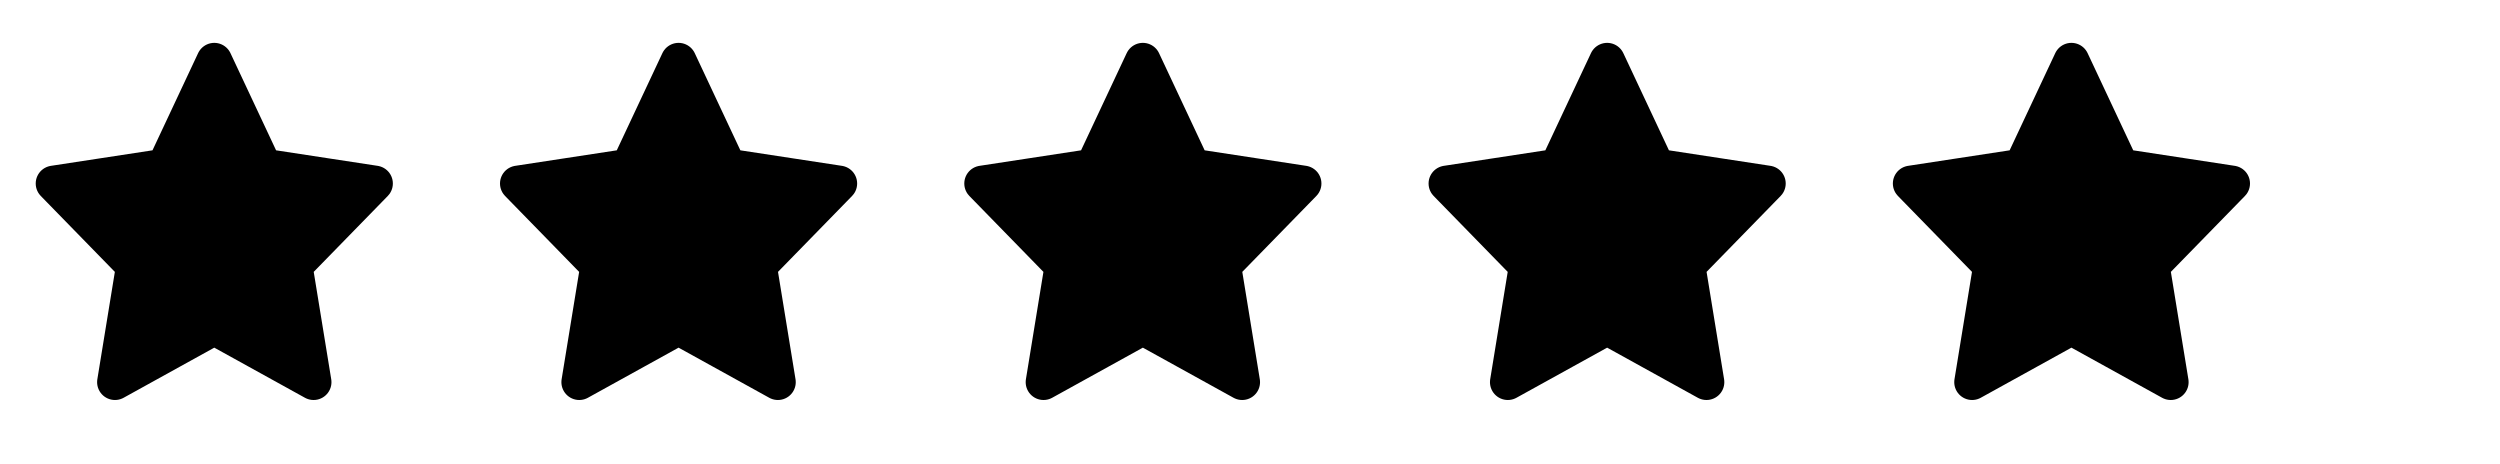 <svg xmlns="http://www.w3.org/2000/svg" fill="none" viewBox="0 0 70 13" height="13" width="70">
<path stroke-linejoin="round" stroke-linecap="round" stroke="black" fill="black" d="M6 9.163L3.219 10.7L3.75 7.444L1.5 5.138L4.609 4.663L6 1.7L7.391 4.663L10.5 5.138L8.25 7.444L8.781 10.7L6 9.163Z" clip-rule="evenodd" fill-rule="evenodd"></path>
<path stroke-linejoin="round" stroke-linecap="round" stroke="black" fill="black" d="M19 9.163L16.219 10.7L16.75 7.444L14.5 5.138L17.609 4.663L19 1.7L20.391 4.663L23.5 5.138L21.25 7.444L21.781 10.7L19 9.163Z" clip-rule="evenodd" fill-rule="evenodd"></path>
<path stroke-linejoin="round" stroke-linecap="round" stroke="black" fill="black" d="M32 9.163L29.219 10.7L29.75 7.444L27.5 5.138L30.609 4.663L32 1.7L33.391 4.663L36.5 5.138L34.25 7.444L34.781 10.7L32 9.163Z" clip-rule="evenodd" fill-rule="evenodd"></path>
<path stroke-linejoin="round" stroke-linecap="round" stroke="black" fill="black" d="M45 9.163L42.219 10.7L42.75 7.444L40.5 5.138L43.609 4.663L45 1.7L46.391 4.663L49.5 5.138L47.25 7.444L47.781 10.7L45 9.163Z" clip-rule="evenodd" fill-rule="evenodd"></path>
<path stroke-linejoin="round" stroke-linecap="round" stroke="black" fill="black" d="M58 9.163L55.219 10.7L55.75 7.444L53.5 5.138L56.609 4.663L58 1.7L59.391 4.663L62.5 5.138L60.25 7.444L60.781 10.7L58 9.163Z" clip-rule="evenodd" fill-rule="evenodd"></path>
</svg>
